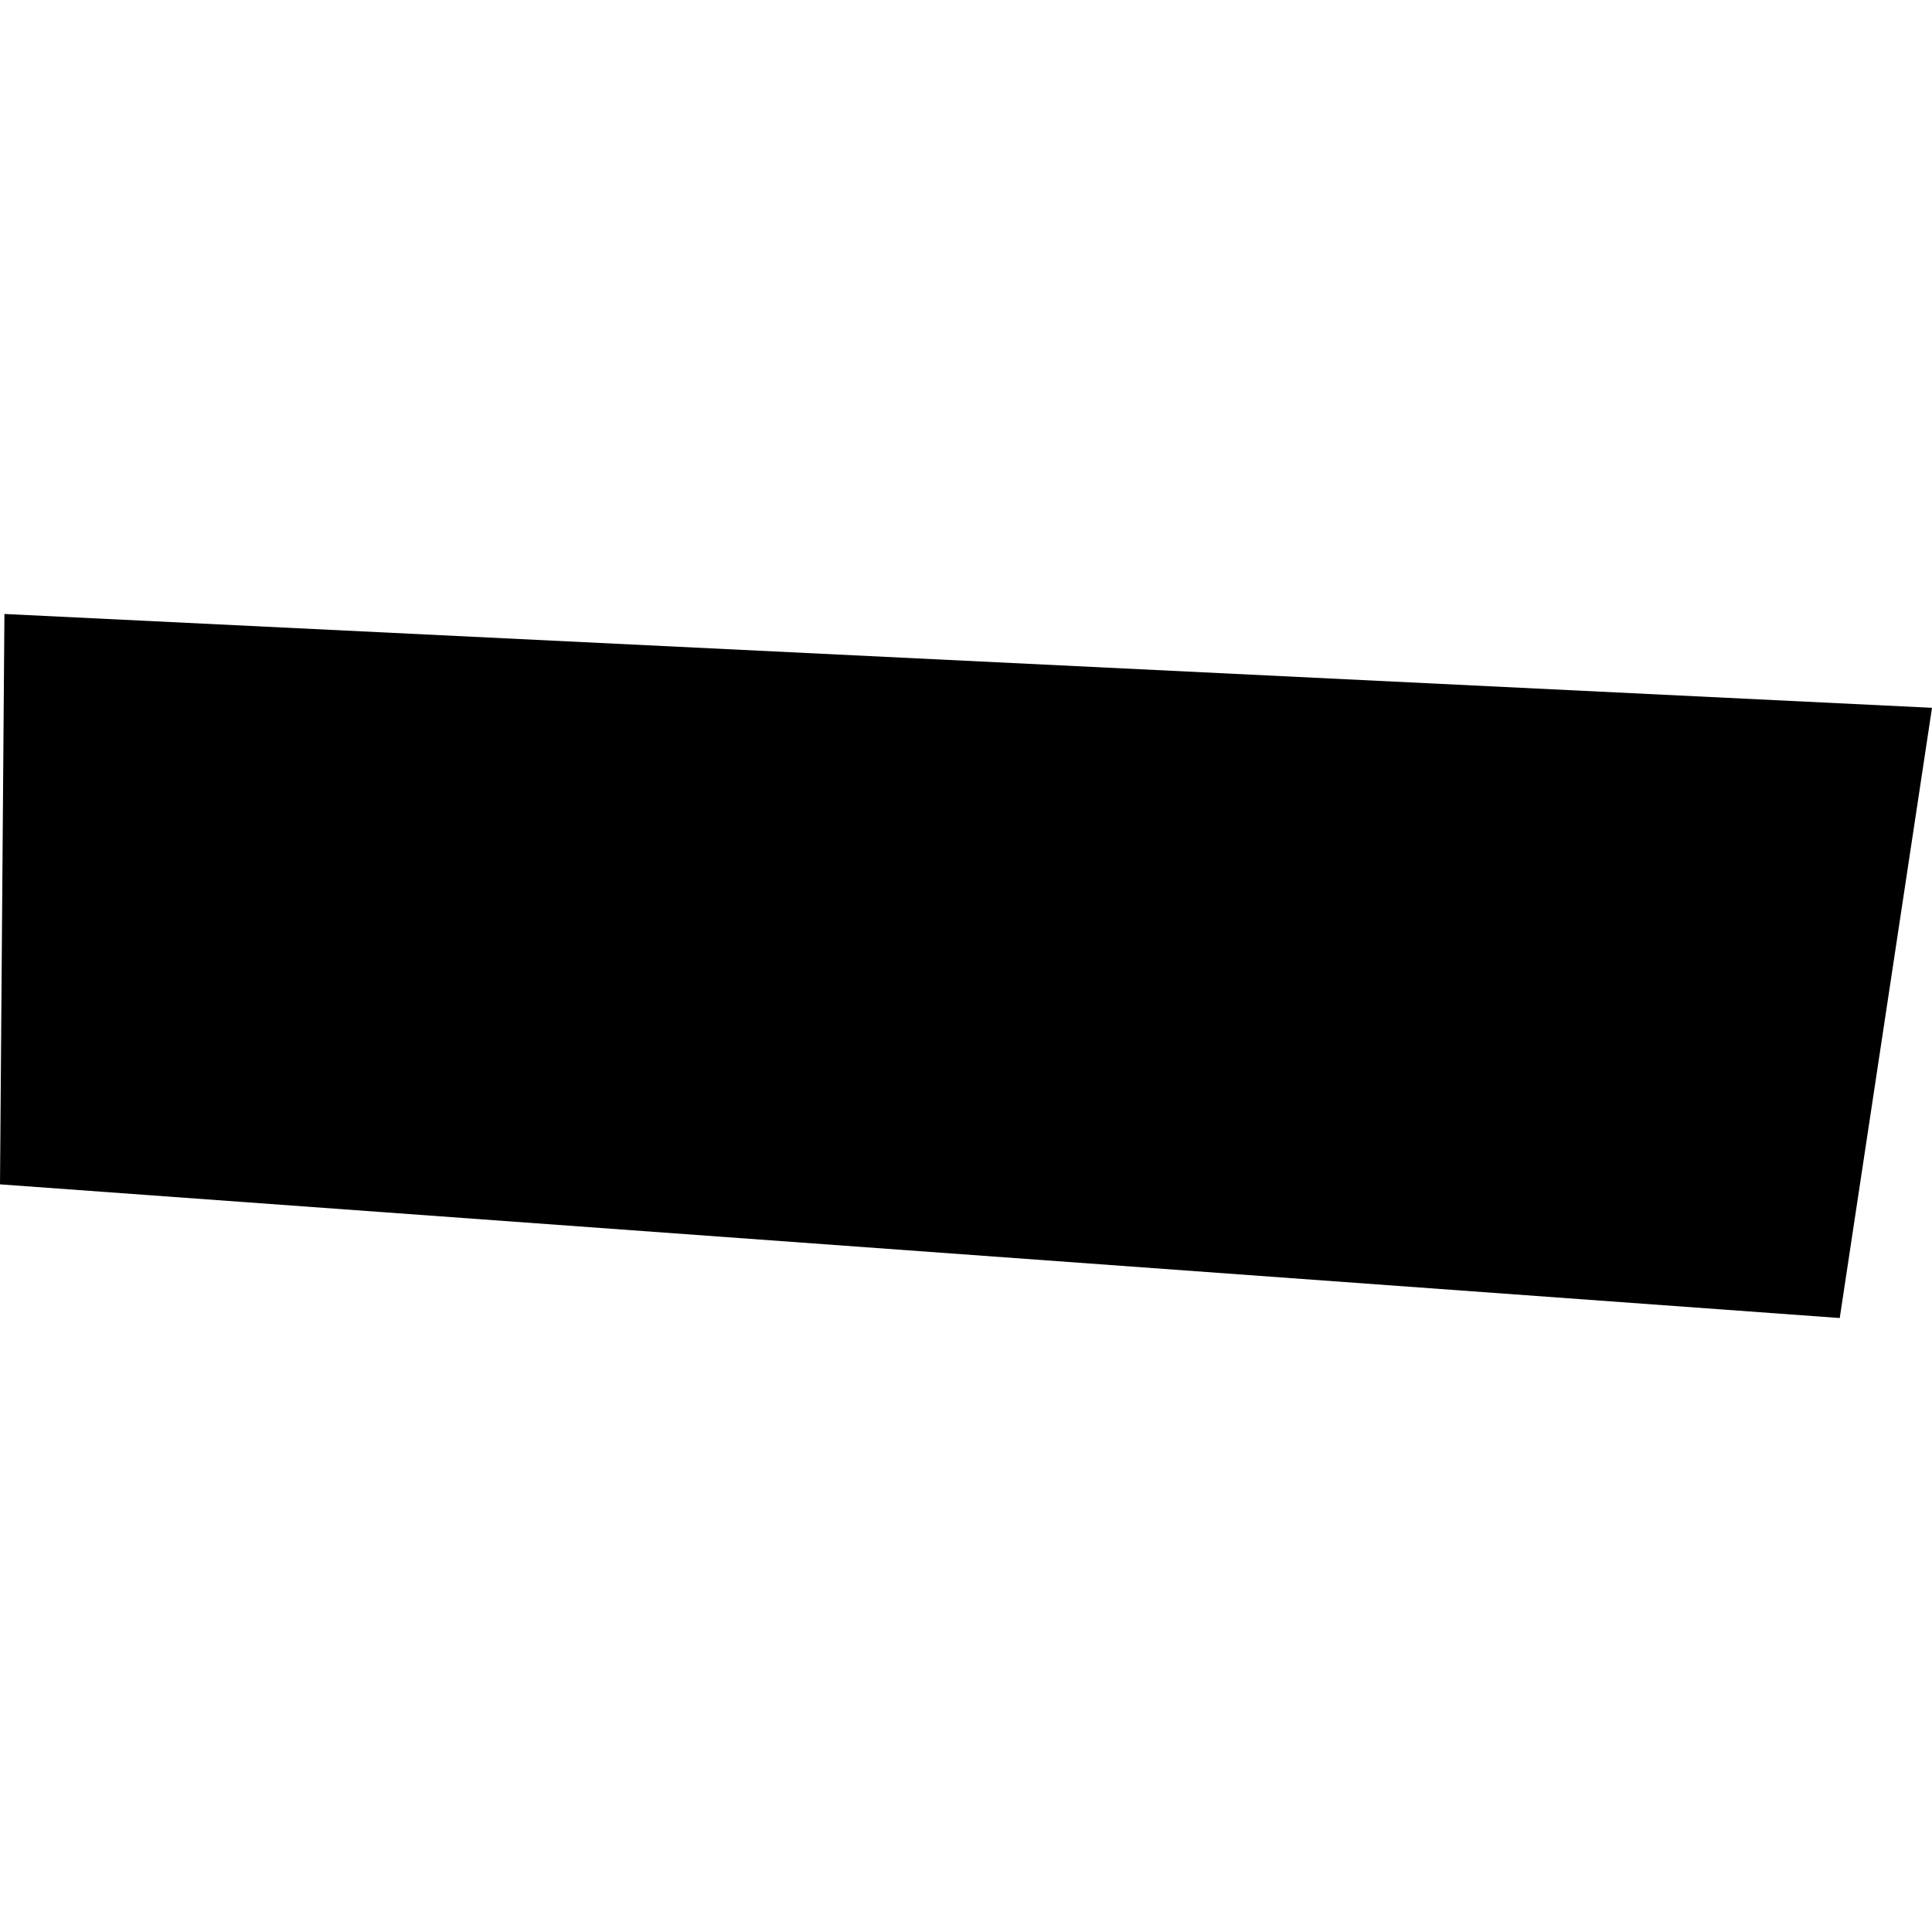 <?xml version="1.0" encoding="utf-8" standalone="no"?>
<!DOCTYPE svg PUBLIC "-//W3C//DTD SVG 1.1//EN"
  "http://www.w3.org/Graphics/SVG/1.1/DTD/svg11.dtd">
<!-- Created with matplotlib (https://matplotlib.org/) -->
<svg height="288pt" version="1.1" viewBox="0 0 288 288" width="288pt" xmlns="http://www.w3.org/2000/svg" xmlns:xlink="http://www.w3.org/1999/xlink">
 <defs>
  <style type="text/css">
*{stroke-linecap:butt;stroke-linejoin:round;}
  </style>
 </defs>
 <g id="figure_1">
  <g id="patch_1">
   <path d="M 0 288 
L 288 288 
L 288 0 
L 0 0 
z
" style="fill:none;opacity:0;"/>
  </g>
  <g id="axes_1">
   <g id="PatchCollection_1">
    <path clip-path="url(#p180b7faf42)" d="M 0.66 91.524 
L 288 105.512 
L 274.246 196.476 
L 0 176.549 
L 0.66 91.524 
"/>
   </g>
  </g>
 </g>
 <defs>
  <clipPath id="p180b7faf42">
   <rect height="104.951" width="288" x="0" y="91.524"/>
  </clipPath>
 </defs>
</svg>
